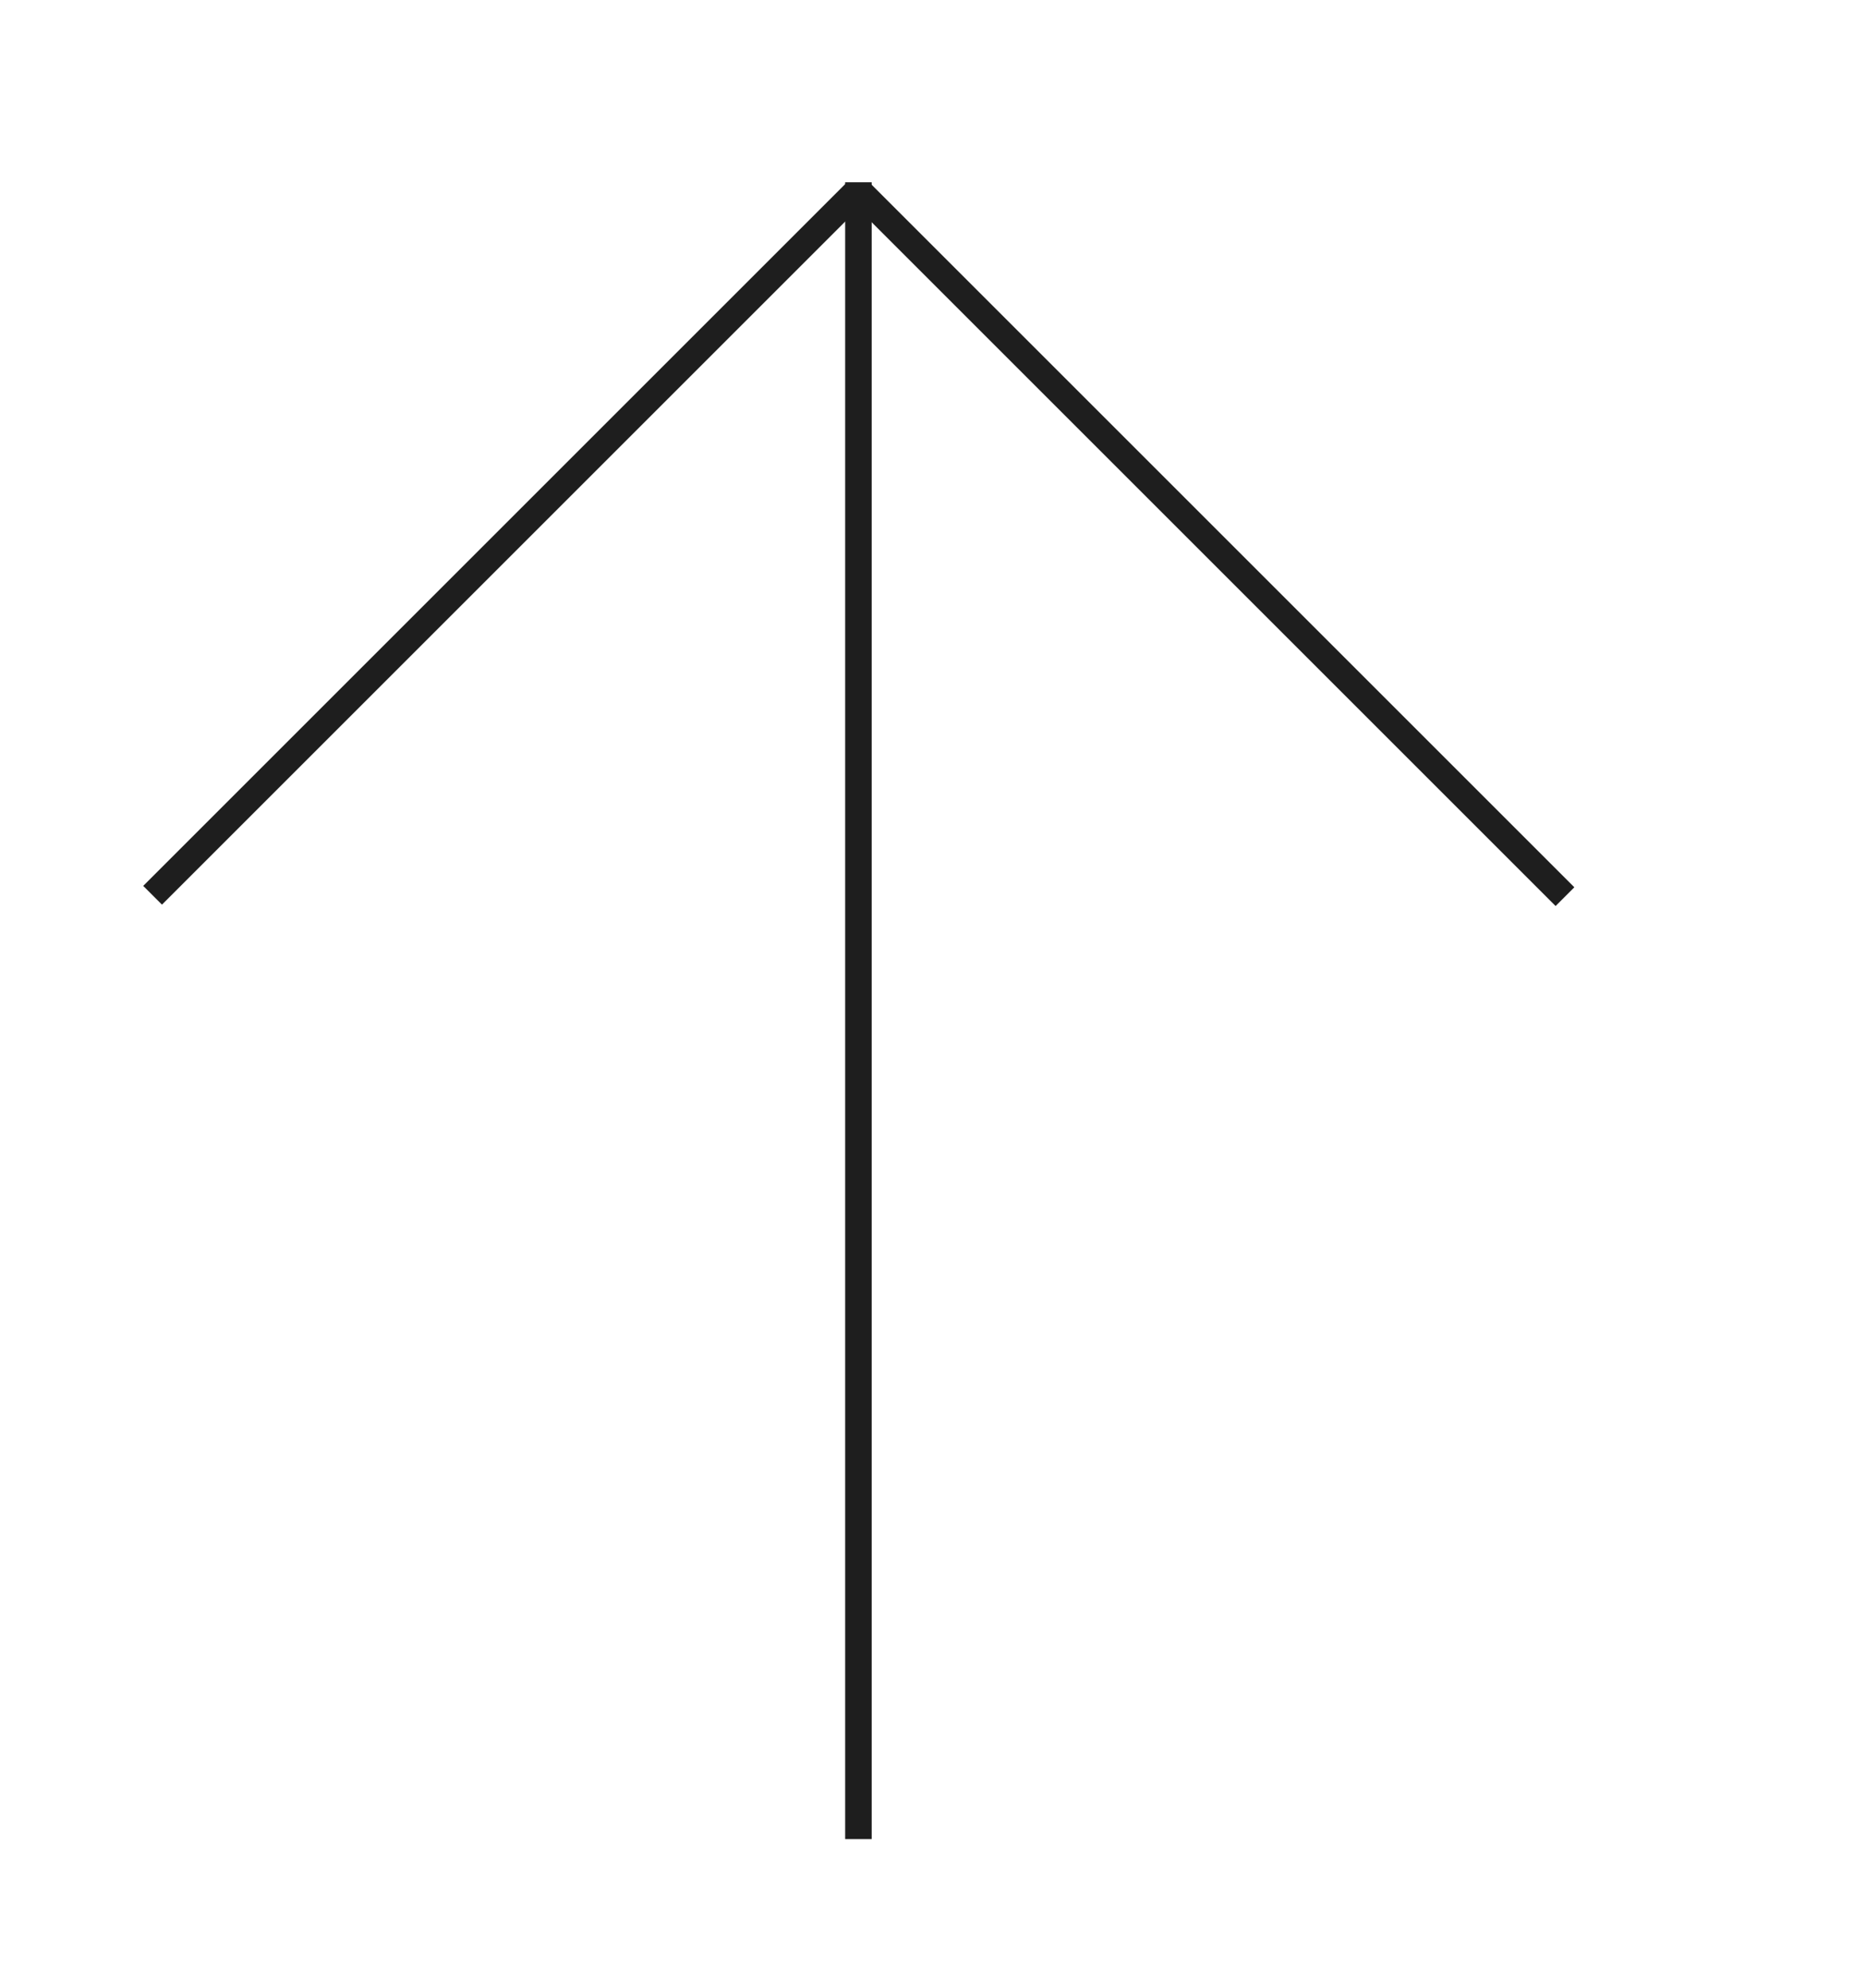 <svg width="563" height="600" viewBox="0 0 563 600" fill="none" xmlns="http://www.w3.org/2000/svg">
<path d="M255 555H263L263 55H255L255 555Z" fill="#1E1E1E"/>
<path d="M43.211 267.343L48.868 273L261 60.868L255.343 55.211L43.211 267.343Z" fill="#1E1E1E"/>
<path d="M469.343 273.414L475 267.757L262.868 55.625L257.211 61.282L469.343 273.414Z" fill="#1E1E1E"/>
</svg>
